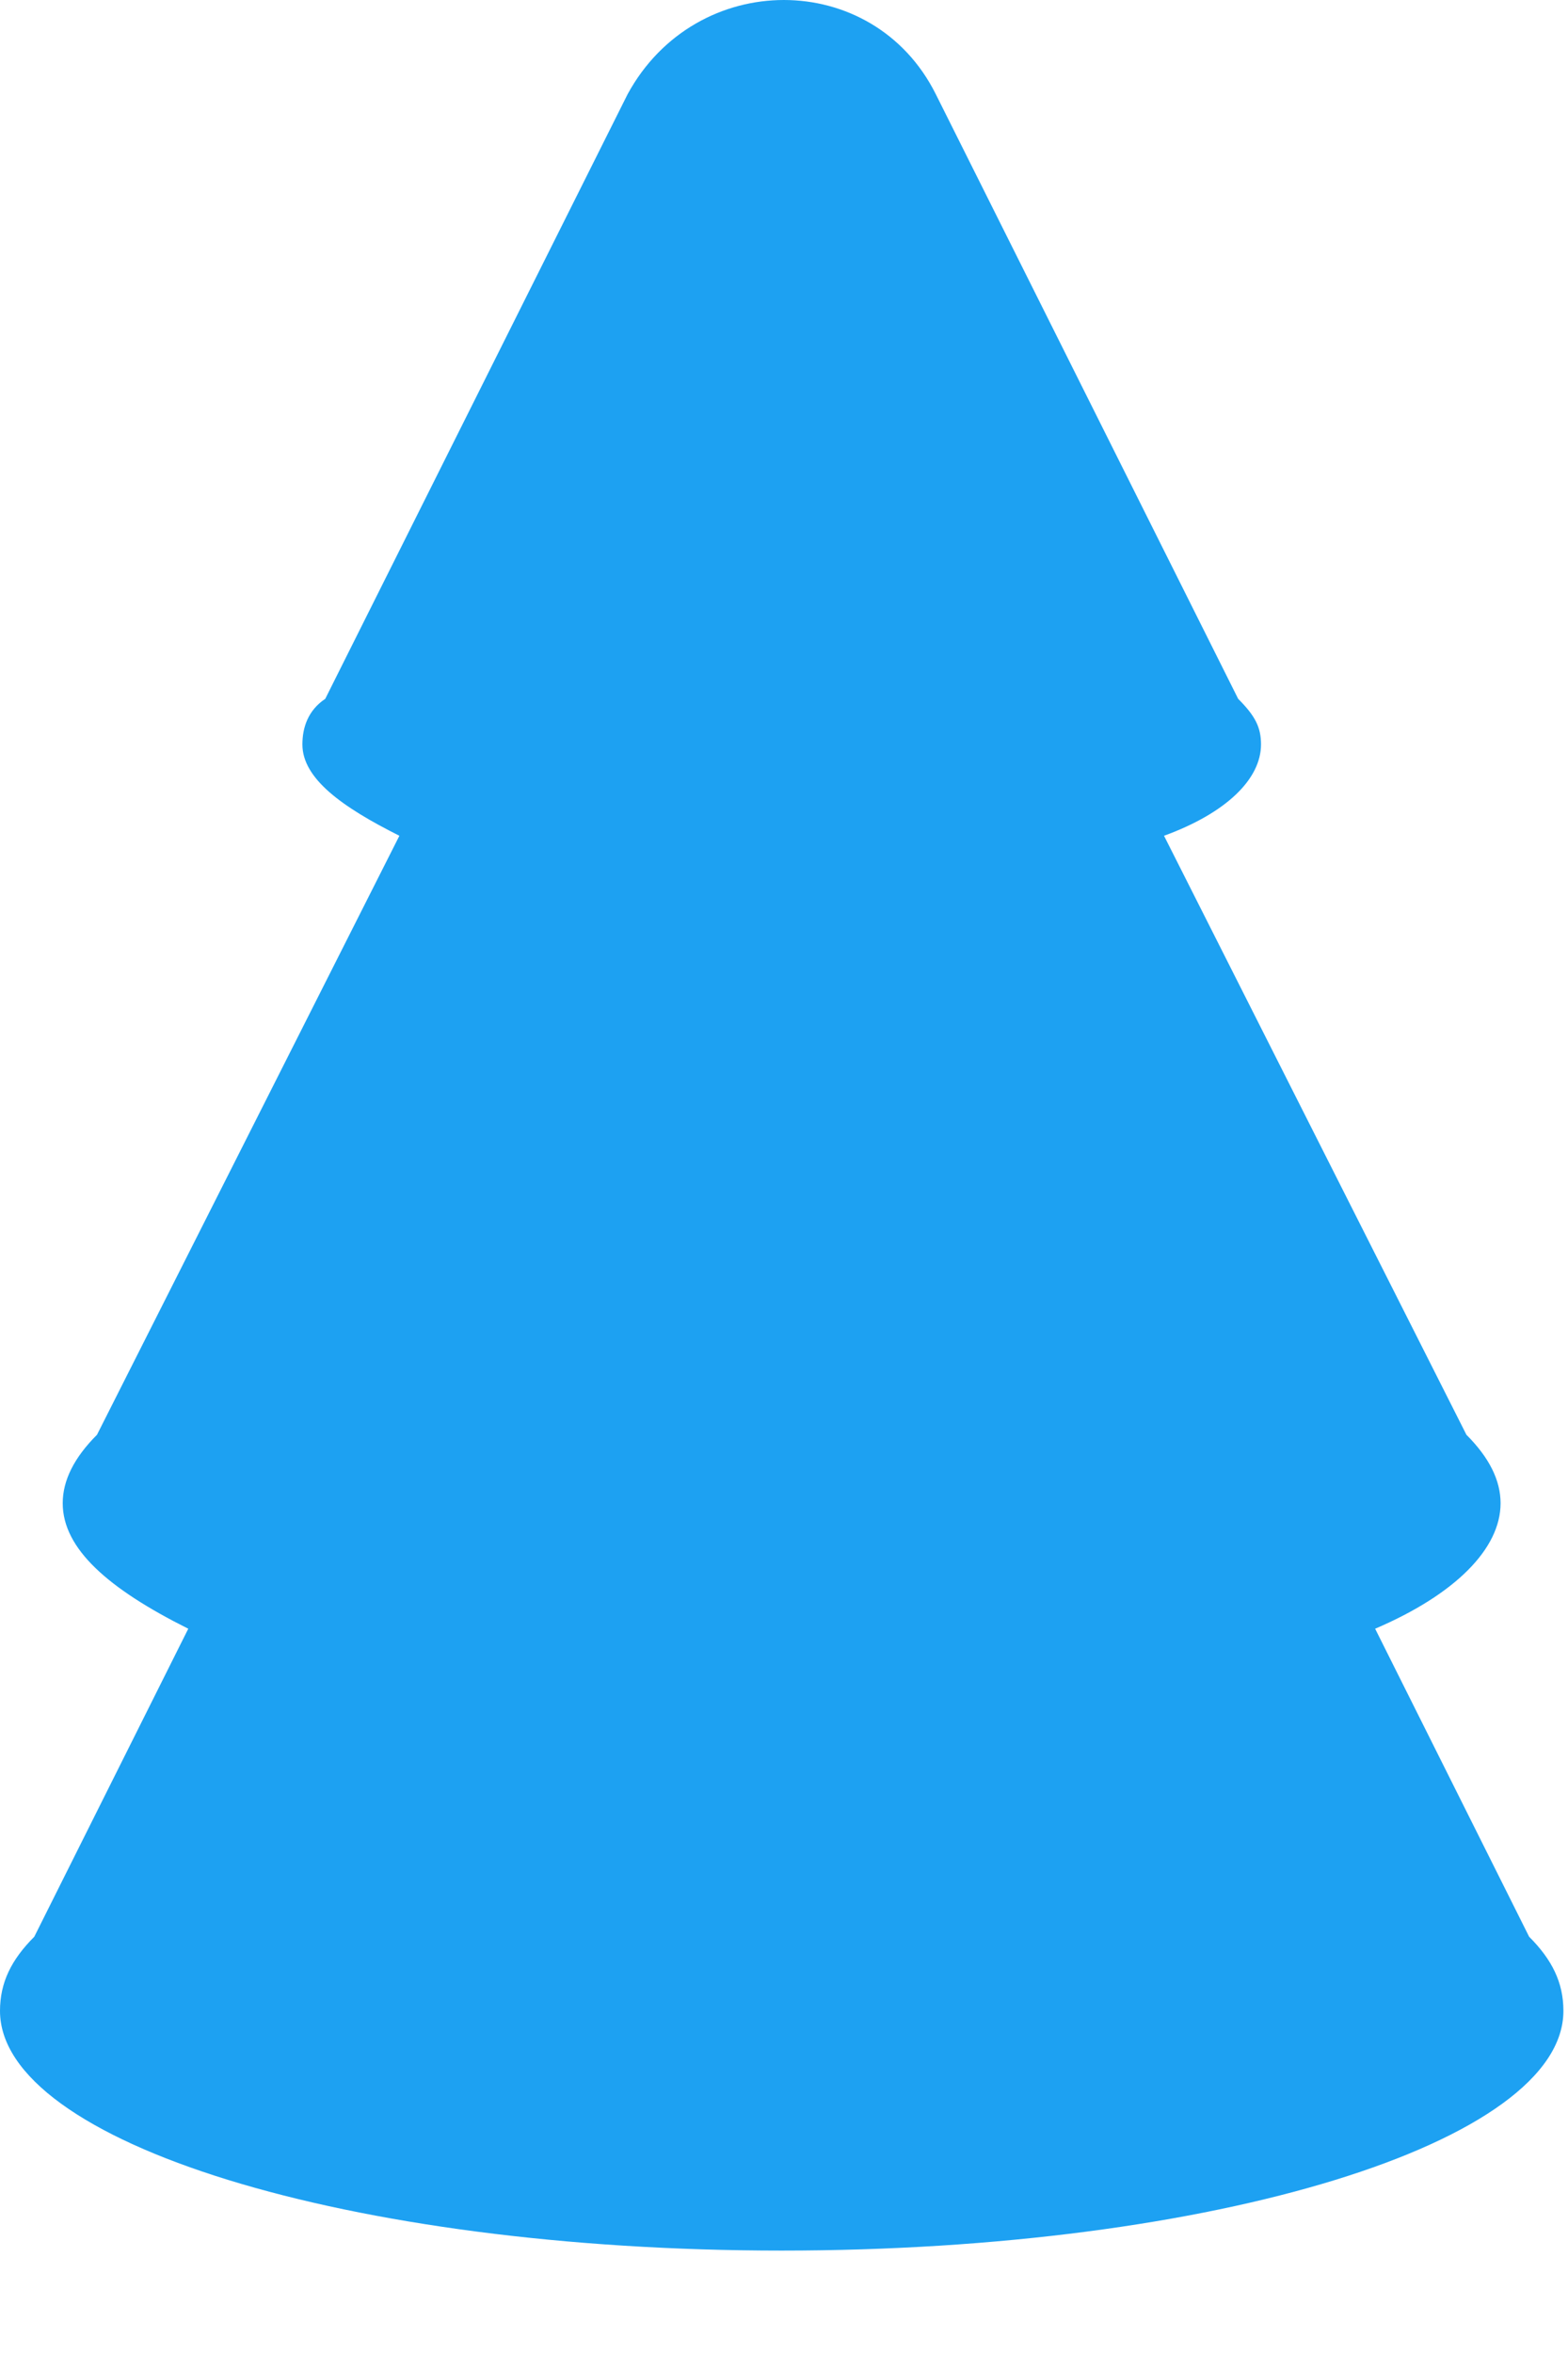 <?xml version="1.0" encoding="utf-8"?>
<svg xmlns="http://www.w3.org/2000/svg" fill="none" height="100%" overflow="visible" preserveAspectRatio="none" style="display: block;" viewBox="0 0 14 21" width="100%">
<path d="M13.653 17.285L12.278 14.536C12.991 14.231 13.398 13.823 13.398 13.416C13.398 13.212 13.297 13.009 13.093 12.805L10.393 7.459C10.953 7.255 11.259 6.95 11.259 6.644C11.259 6.492 11.208 6.39 11.055 6.237L8.355 0.84C7.795 -0.28 6.215 -0.28 5.604 0.84L2.904 6.237C2.751 6.339 2.7 6.492 2.7 6.644C2.7 6.95 3.057 7.204 3.566 7.459L0.866 12.805C0.662 13.009 0.56 13.212 0.56 13.416C0.56 13.823 0.968 14.18 1.681 14.536L0.306 17.285C0.102 17.489 0 17.693 0 17.947C0 19.118 3.108 20.086 6.979 20.086C10.851 20.086 13.959 19.118 13.959 17.947C13.959 17.693 13.857 17.489 13.653 17.285Z" fill="#1DA1F2" id="Vector"/>
</svg>